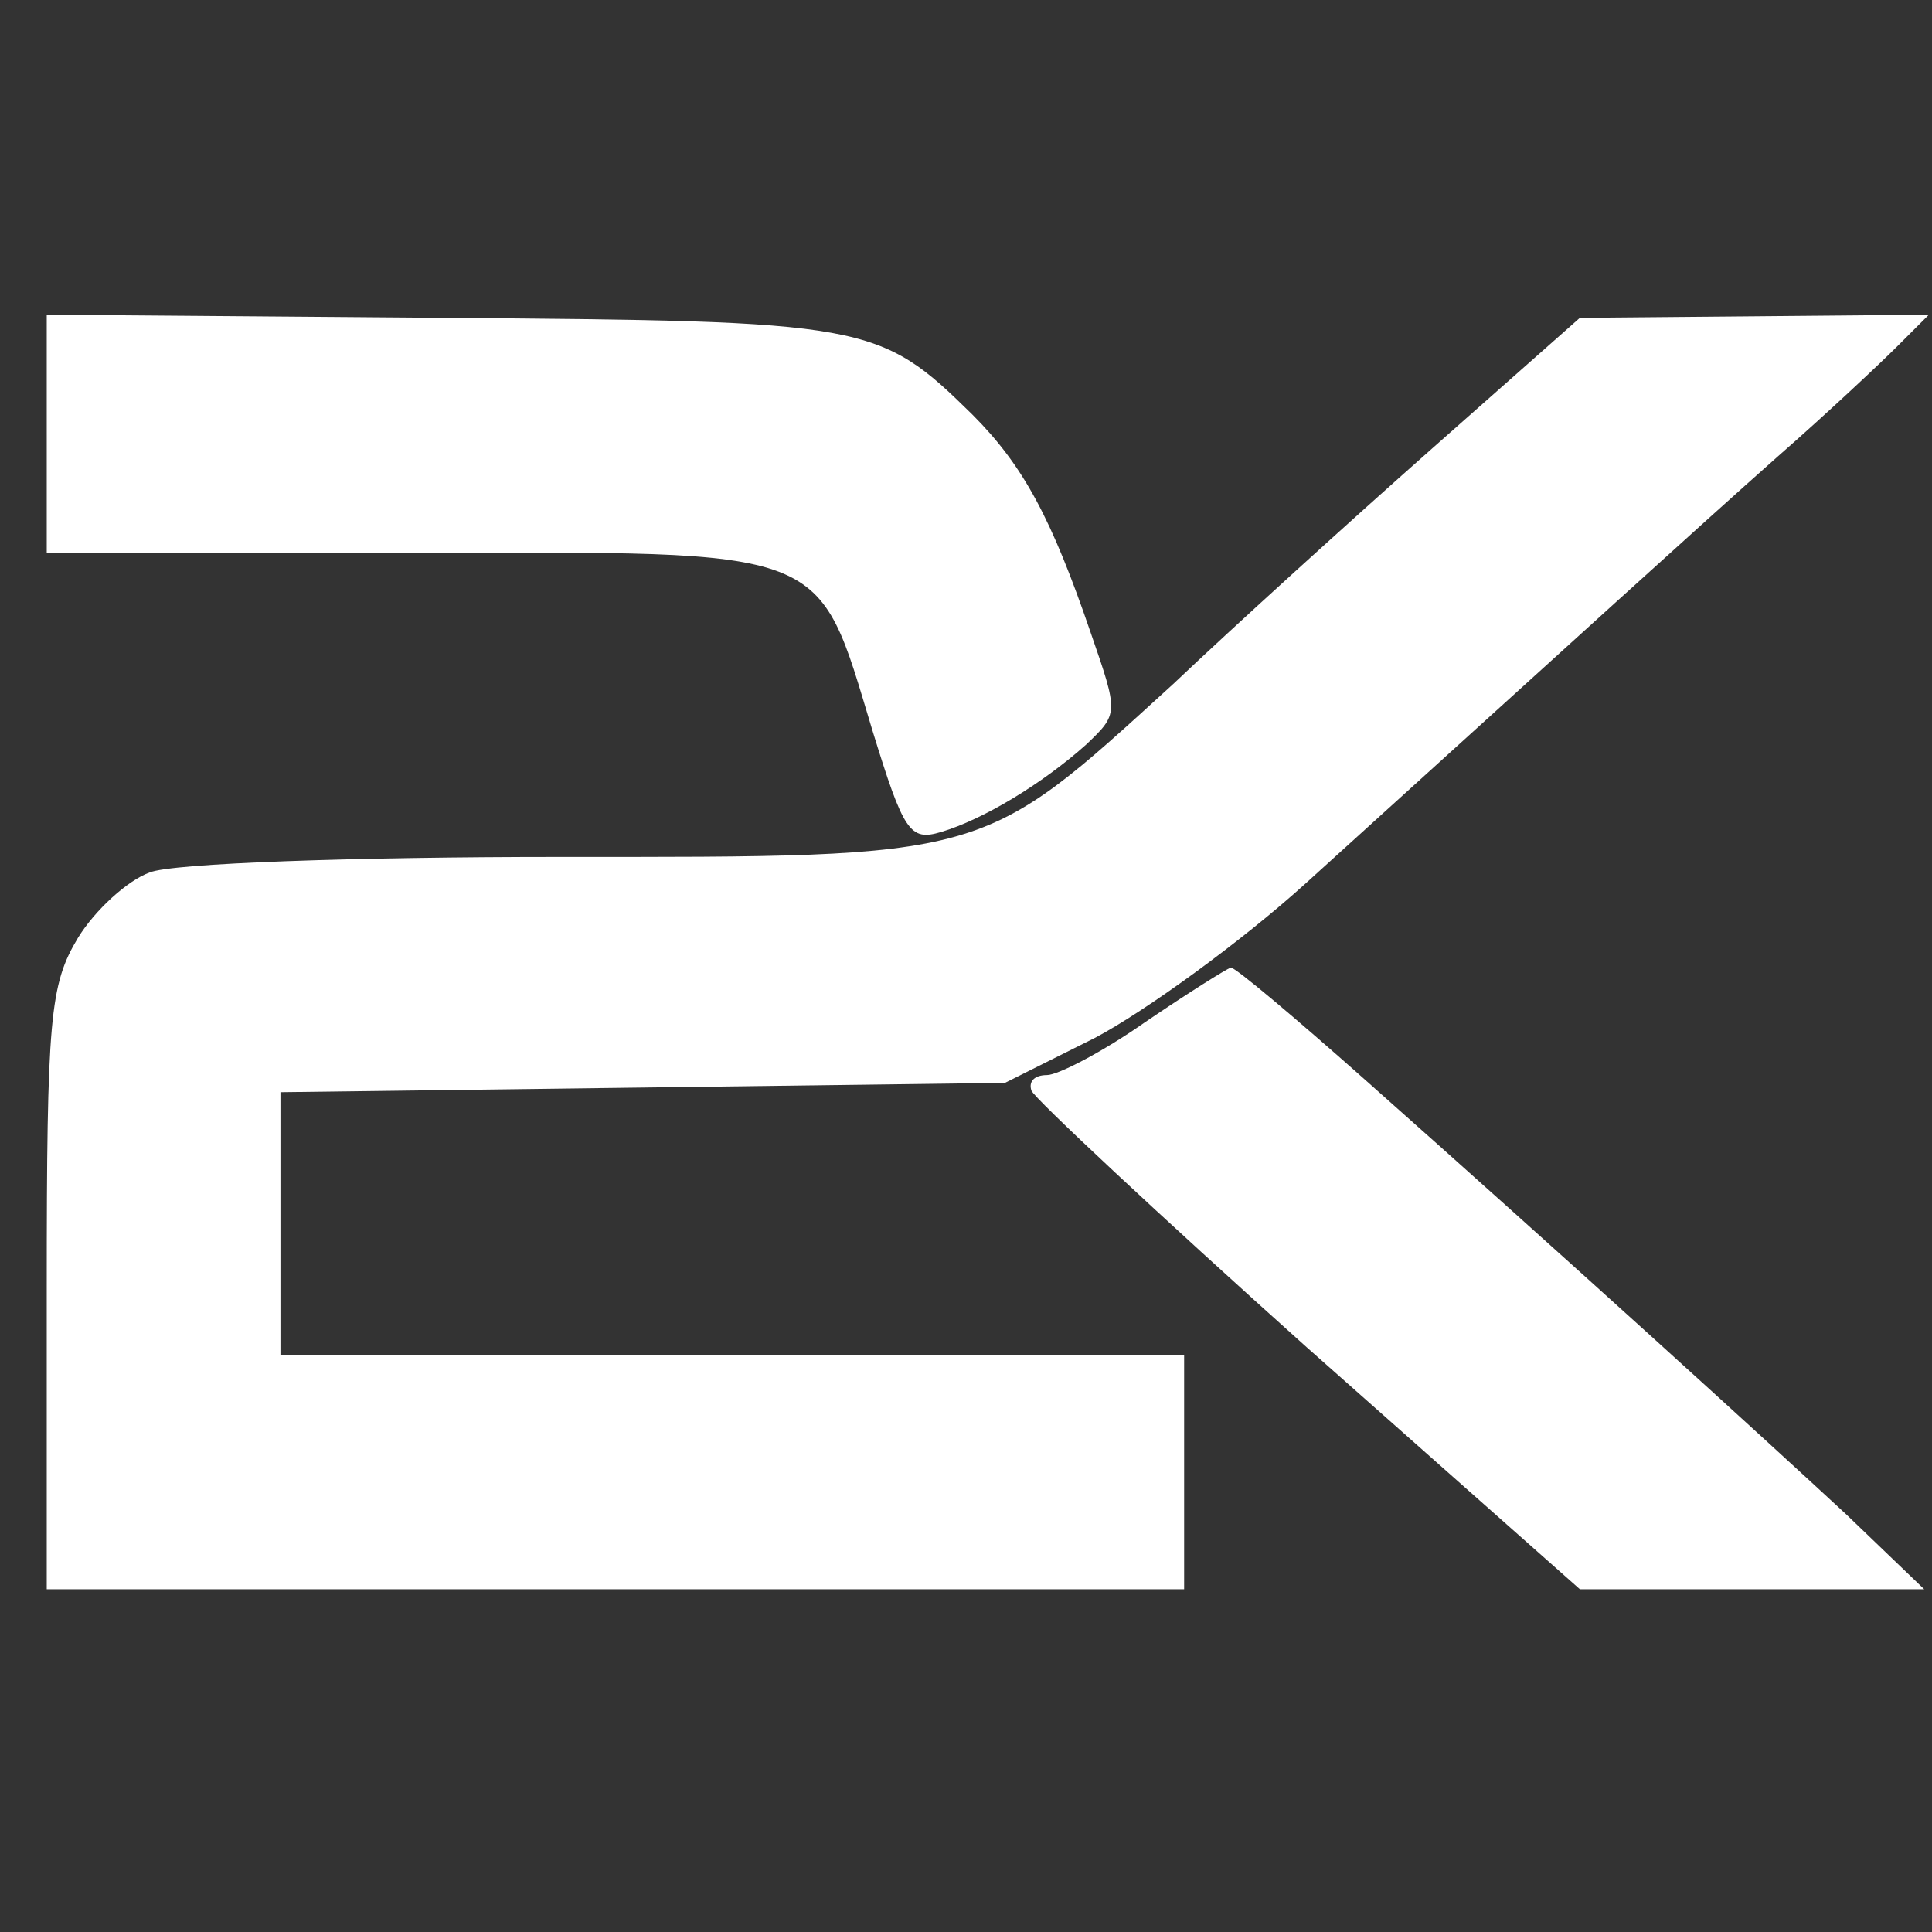 <?xml version="1.0" standalone="no"?>
<!DOCTYPE svg PUBLIC "-//W3C//DTD SVG 20010904//EN"
 "http://www.w3.org/TR/2001/REC-SVG-20010904/DTD/svg10.dtd">
<svg version="1.0" xmlns="http://www.w3.org/2000/svg"
 width="124pt" height="124pt" viewBox="0 0 124 124"
 preserveAspectRatio="xMidYMid meet">
<rect x="0" y="0" width="124" height="124" fill="#333333" stroke="none"/>
<g transform="translate(0,124) scale(0.1,-0.1)"
fill="#FFFFFF" stroke="none">
<path d="M30 961 l0 -76 233 0 c272 1 261 5 297 -114 20 -65 24 -71 44 -65 27
8 65 31 93 56 21 20 21 20 3 72 -25 73 -43 107 -76 140 -60 59 -67 60 -341 62
l-253 2 0 -77z"/>
<path d="M919 952 c-52 -46 -127 -114 -166 -151 -124 -113 -117 -111 -394
-111 -131 0 -249 -4 -263 -10 -14 -5 -35 -24 -46 -42 -18 -30 -20 -51 -20
-225 l0 -193 365 0 365 0 0 75 0 75 -290 0 -290 0 0 84 0 85 233 3 232 3 58
29 c32 17 93 61 135 99 181 164 250 227 303 274 32 28 66 60 77 71 l20 20
-112 -1 -112 -1 -95 -84z"/>
<path d="M735 584 c-27 -19 -56 -34 -63 -34 -8 0 -12 -4 -10 -10 2 -5 81 -79
177 -165 l175 -155 110 0 111 0 -50 48 c-54 50 -177 162 -310 280 -44 39 -82
71 -85 71 -3 -1 -27 -16 -55 -35z"/>
</g>
</svg>
